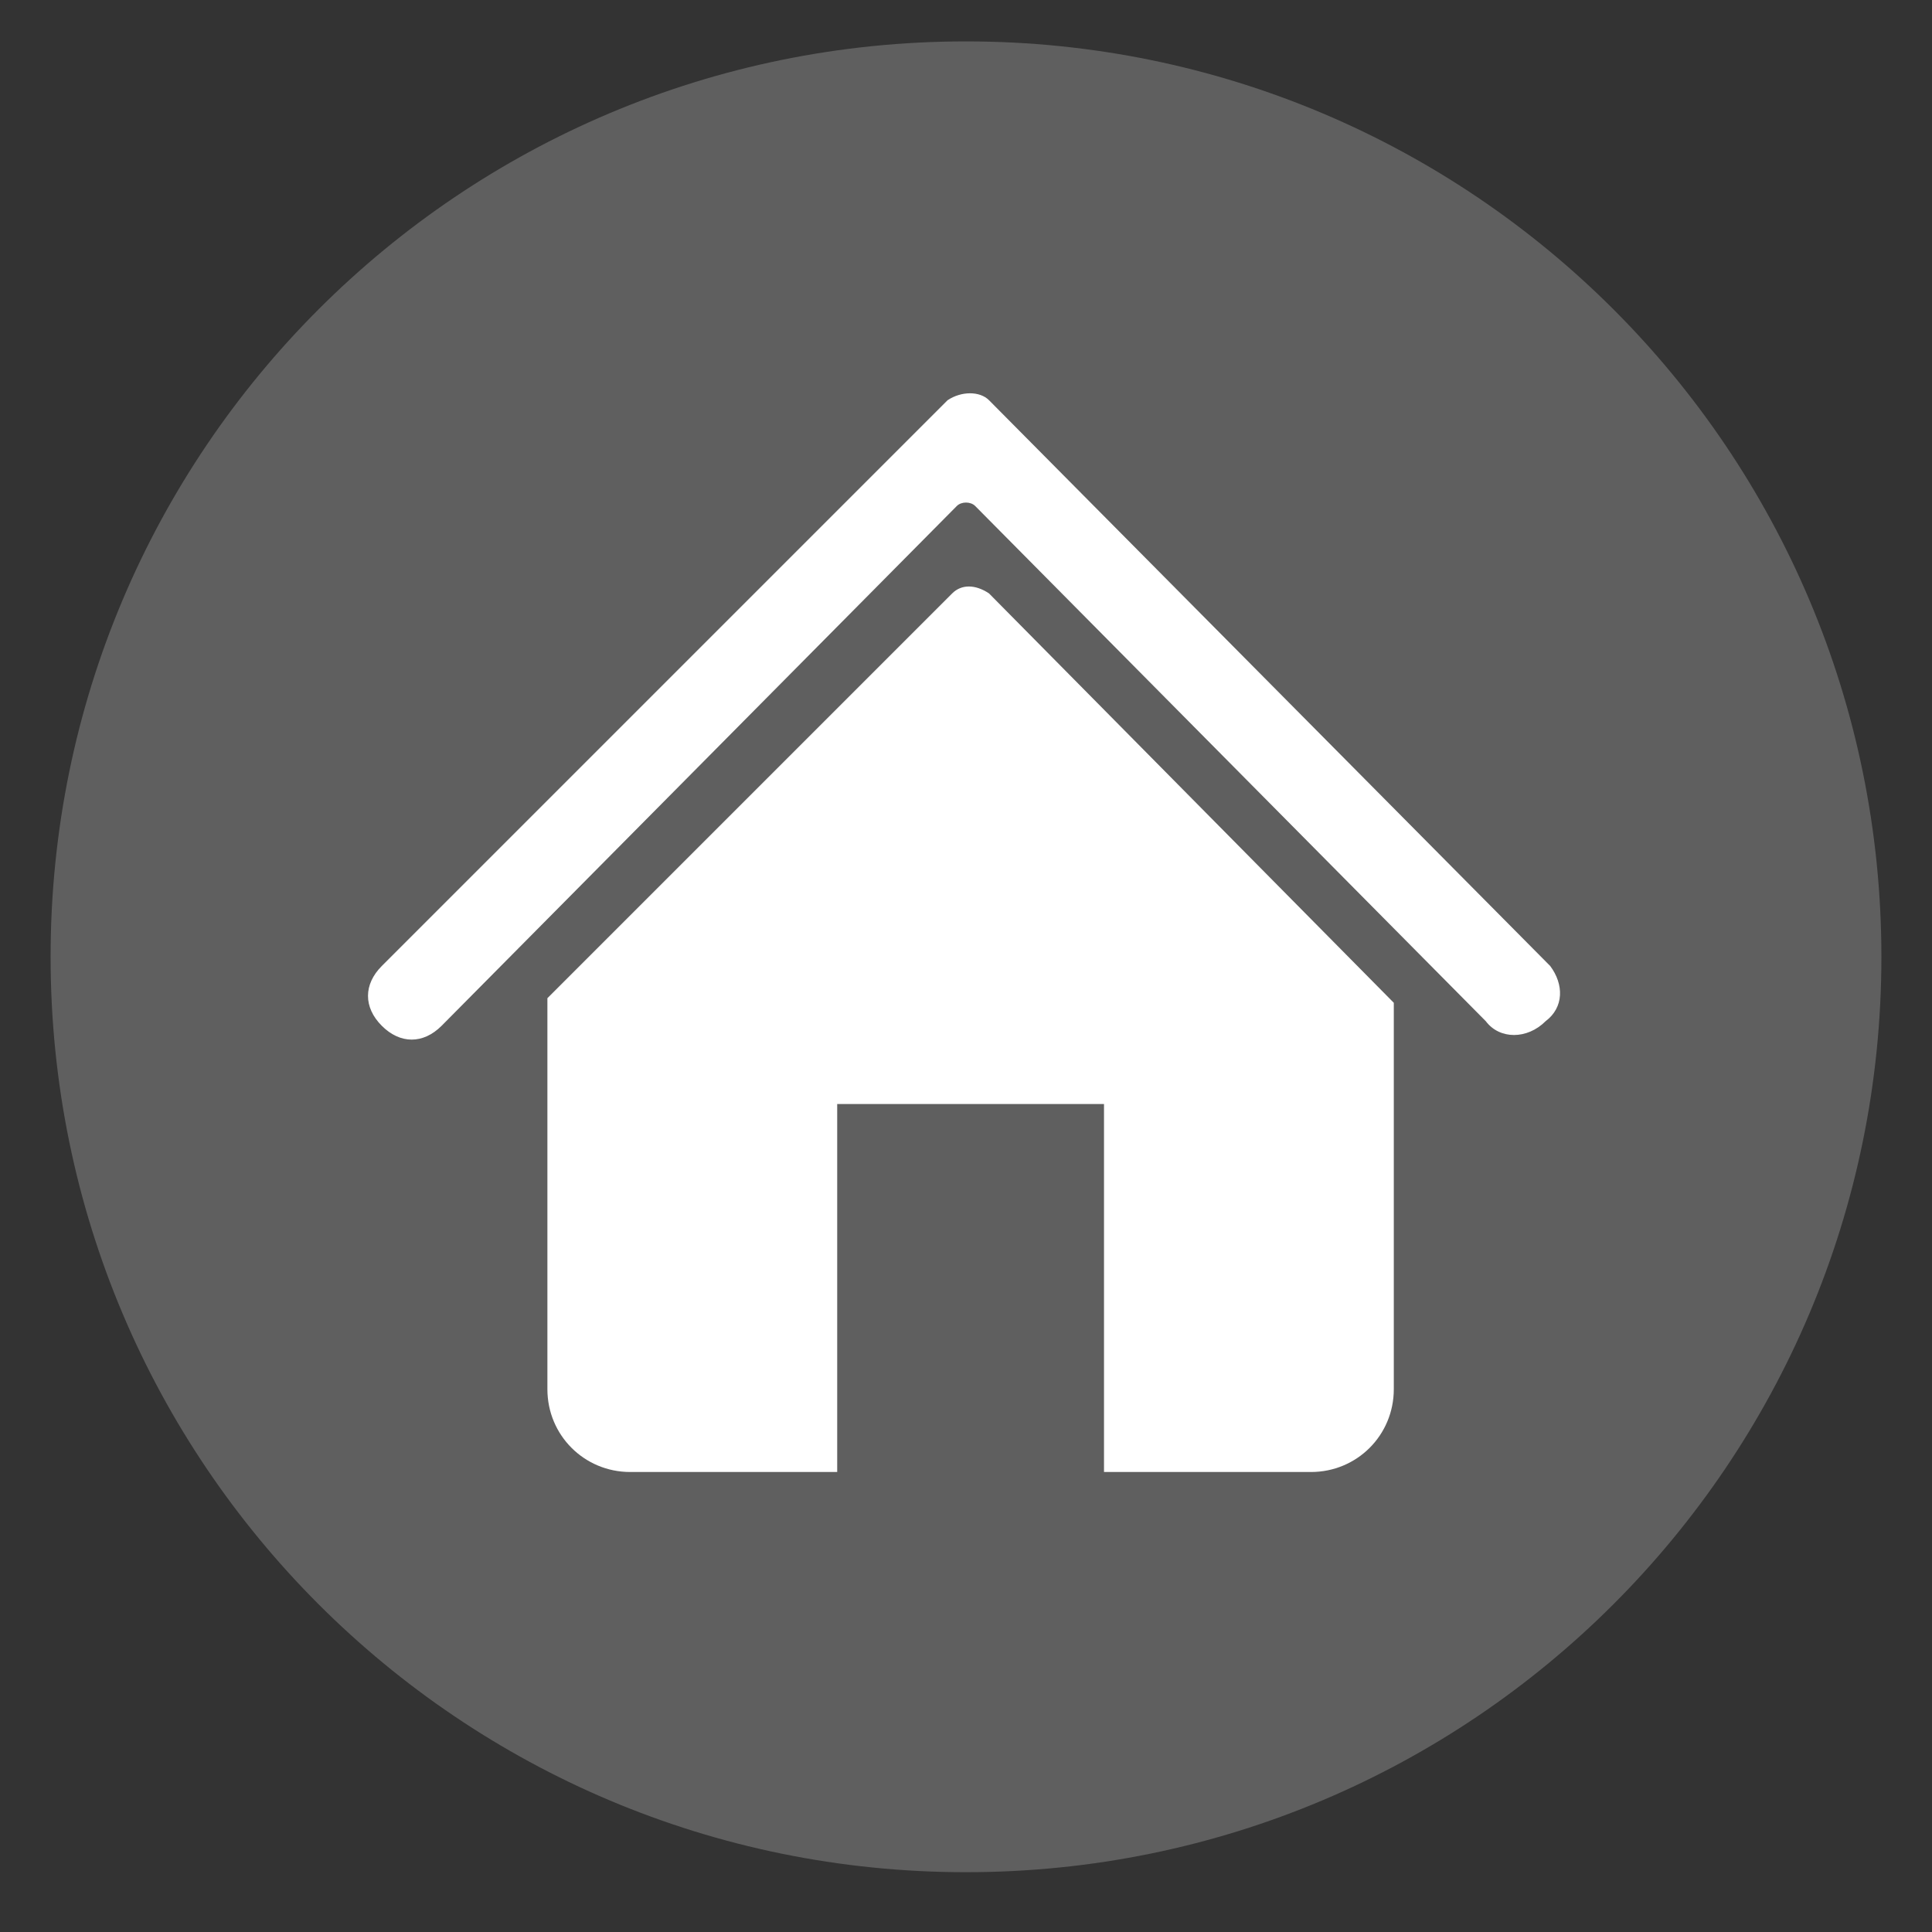 <?xml version="1.0" encoding="utf-8"?>
<!-- Generator: Adobe Illustrator 25.2.3, SVG Export Plug-In . SVG Version: 6.00 Build 0)  -->
<svg version="1.1" id="レイヤー_1" xmlns="http://www.w3.org/2000/svg" xmlns:xlink="http://www.w3.org/1999/xlink" x="0px"
	 y="0px" viewBox="0 0 42 42" style="enable-background:new 0 0 42 42;" xml:space="preserve">
<rect x="0" y="0" width="42" height="42" fill="#333333" stroke="none"/>
<style type="text/css">
	.st0{fill:#5F5F5F;}
	.st1{fill:#FFFFFF;}
</style>
<path id="パス_1613" class="st0" d="M21,0.9C10,0.9,1.1,9.8,1.1,20.8S10,40.7,21,40.7s19.9-8.9,19.9-19.9S32,0.9,21,0.9
	C21,0.9,21,0.9,21,0.9z"/>
<g>
	<path class="st1" d="M21.5,12.9l8.8,8.9v8.4c0,1-0.8,1.8-1.8,1.8H24V24h-5.8V32h-4.5c-1,0-1.8-0.8-1.8-1.8v-8.5l8.8-8.8
		C20.9,12.7,21.2,12.7,21.5,12.9z"/>
	<path class="st1" d="M33.7,21L21.5,8.7c-0.2-0.2-0.6-0.2-0.9,0L8.3,21c-0.4,0.4-0.4,0.9,0,1.3c0.4,0.4,0.9,0.4,1.3,0L20.8,11
		c0.1-0.1,0.3-0.1,0.4,0l11.1,11.2c0.3,0.4,0.9,0.4,1.3,0l0,0C34,21.9,34,21.4,33.7,21z"/>
</g>
</svg>
